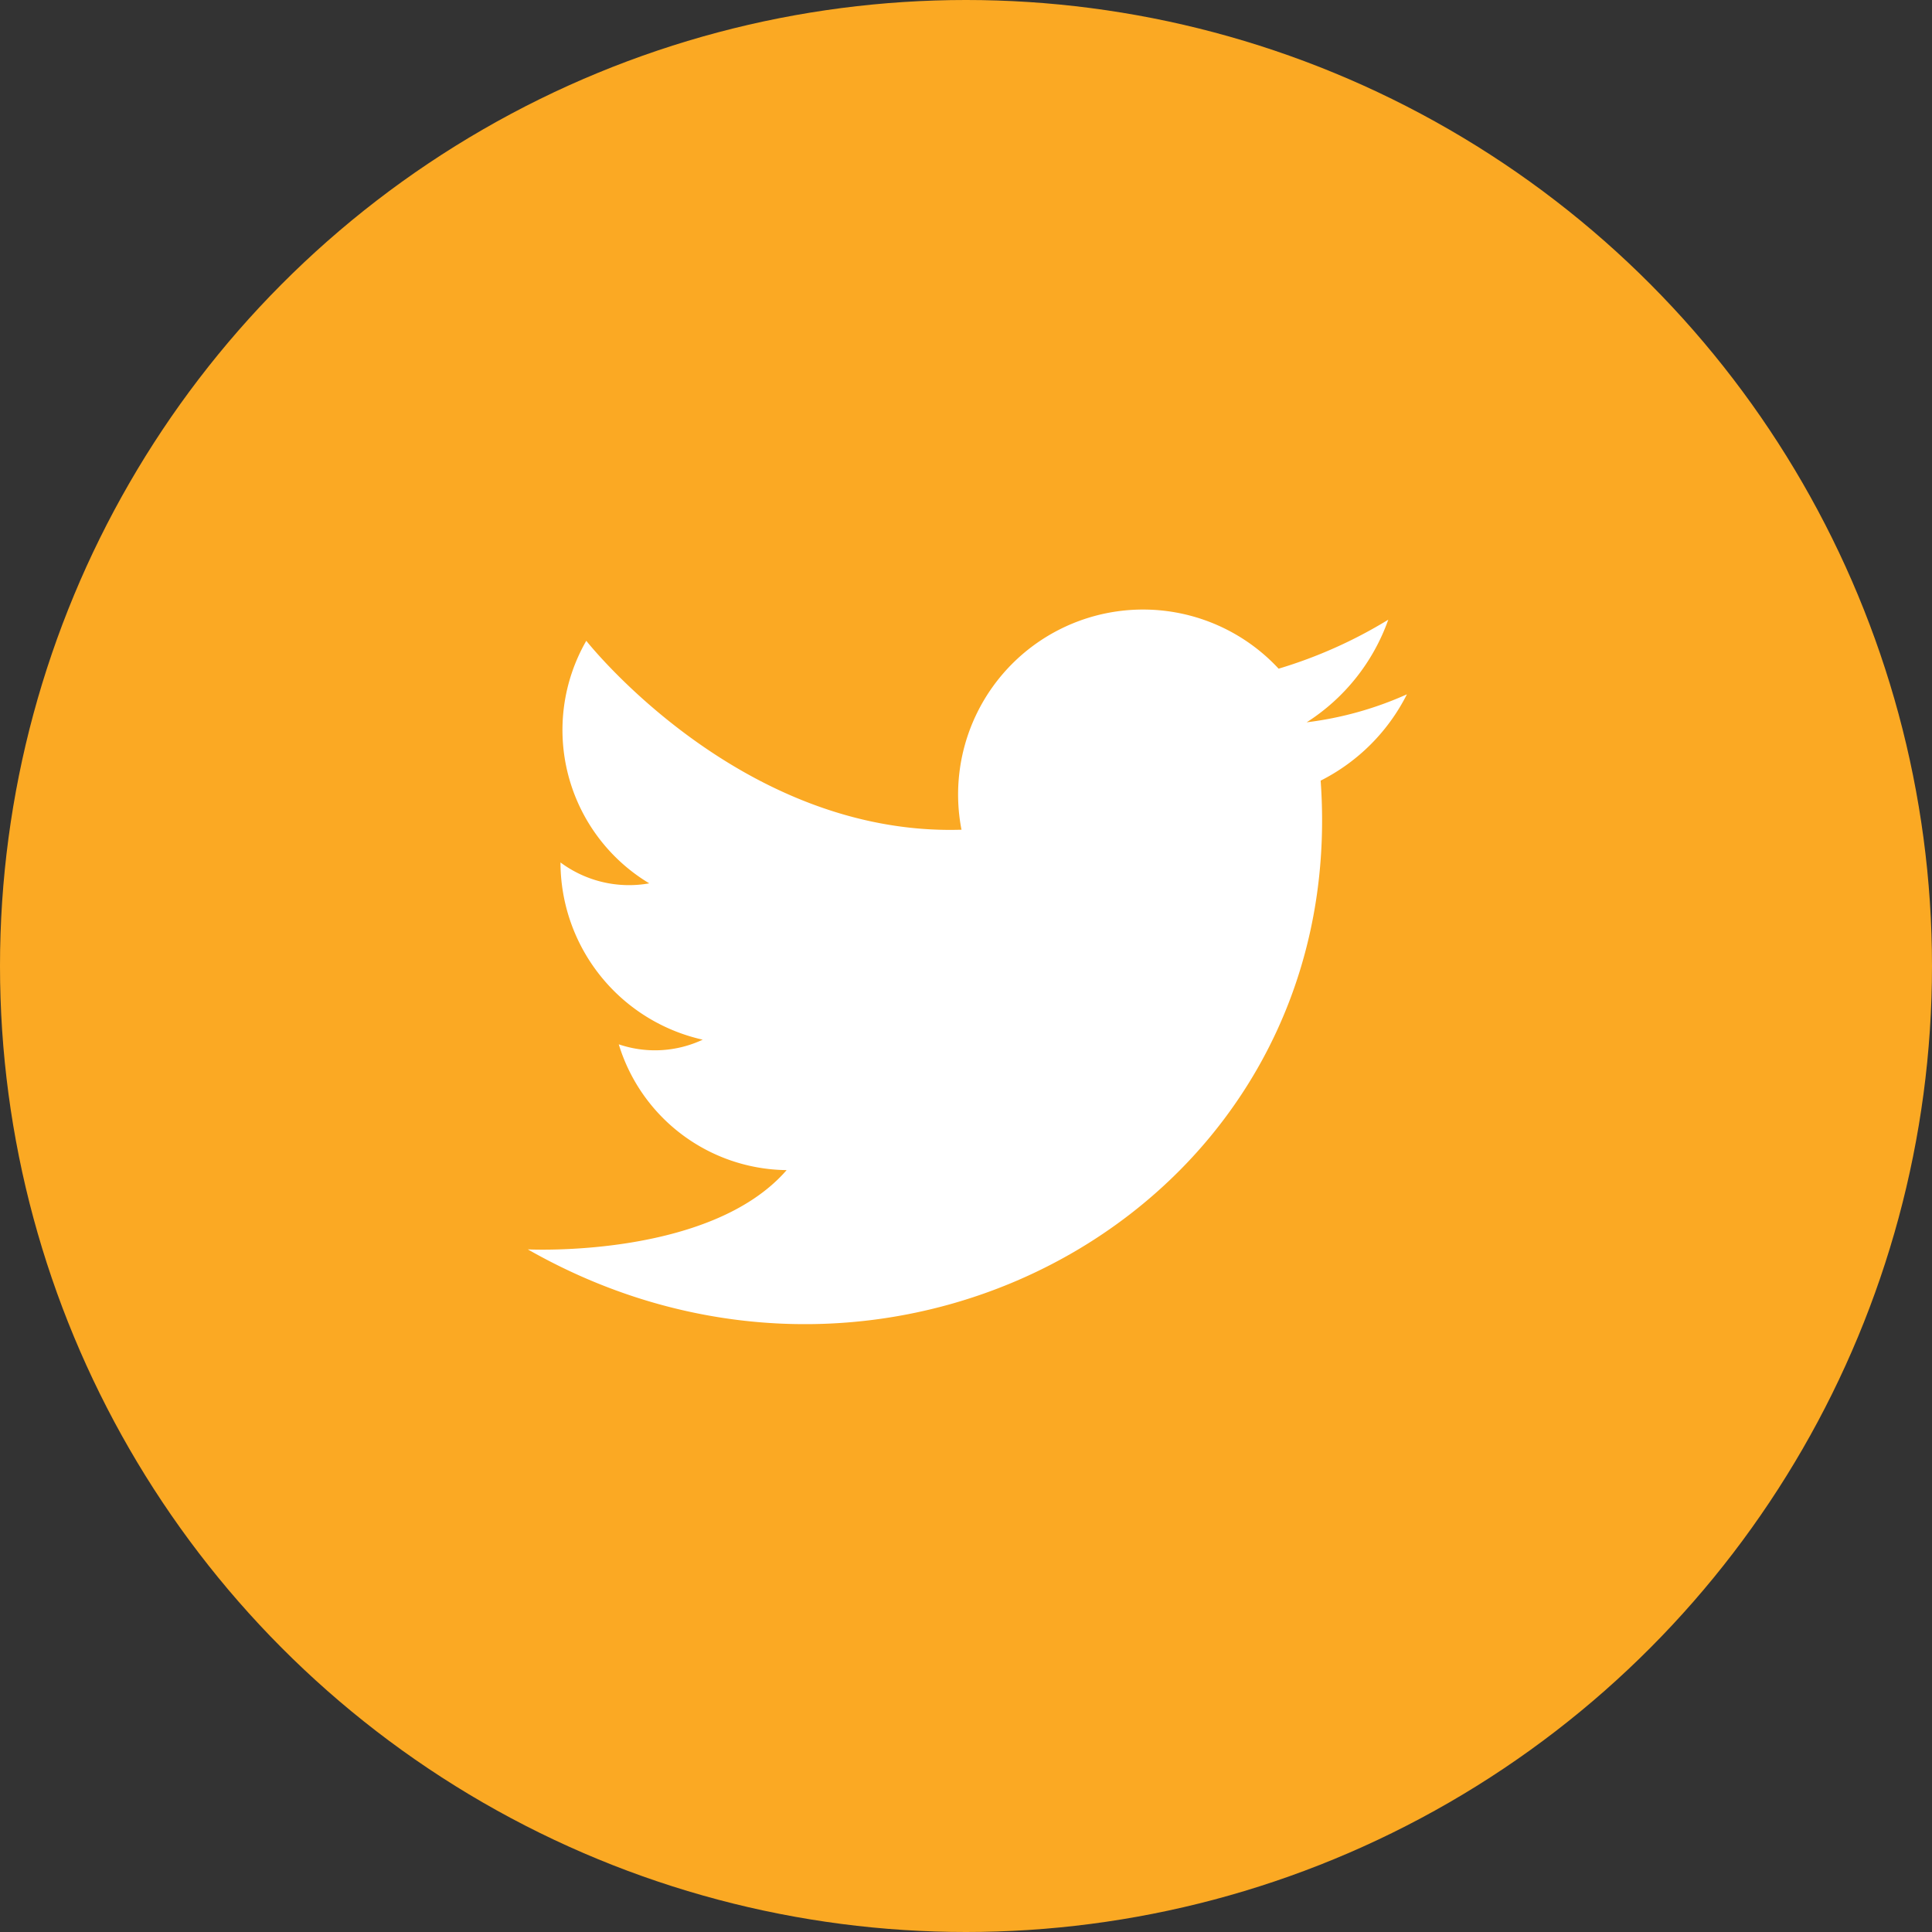 <svg xmlns="http://www.w3.org/2000/svg" width="37" height="37" viewBox="0 0 37 37">
  <rect x="0" y="0" width="37" height="37" fill="#333333" stroke="none"/>
  <g id="twitter" transform="translate(-0.392 -0.157)">
    <circle id="Ellipse_1" data-name="Ellipse 1" cx="18.5" cy="18.5" r="18.5" transform="translate(0.392 0.157)" fill="#fba923"/>
    <path id="Path_93746" data-name="Path 93746" d="M1647.151,330.2a3.542,3.542,0,0,1,6.074-3.081,8.935,8.935,0,0,0,2.1-.938,3.862,3.862,0,0,1-1.563,1.965,6.655,6.655,0,0,0,1.92-.536,3.732,3.732,0,0,1-1.652,1.653c.581,8.083-8.128,13-15.184,8.977,0,0,3.484.178,4.957-1.518a3.4,3.4,0,0,1-3.215-2.409,2.154,2.154,0,0,0,1.608-.089,3.485,3.485,0,0,1-2.724-3.394,2.2,2.2,0,0,0,1.7.4,3.426,3.426,0,0,1-1.206-4.645s2.948,3.751,7.19,3.618Z" transform="translate(-1628.346 -314.156)" fill="#fff" fill-rule="evenodd"/>
  </g>
</svg>
